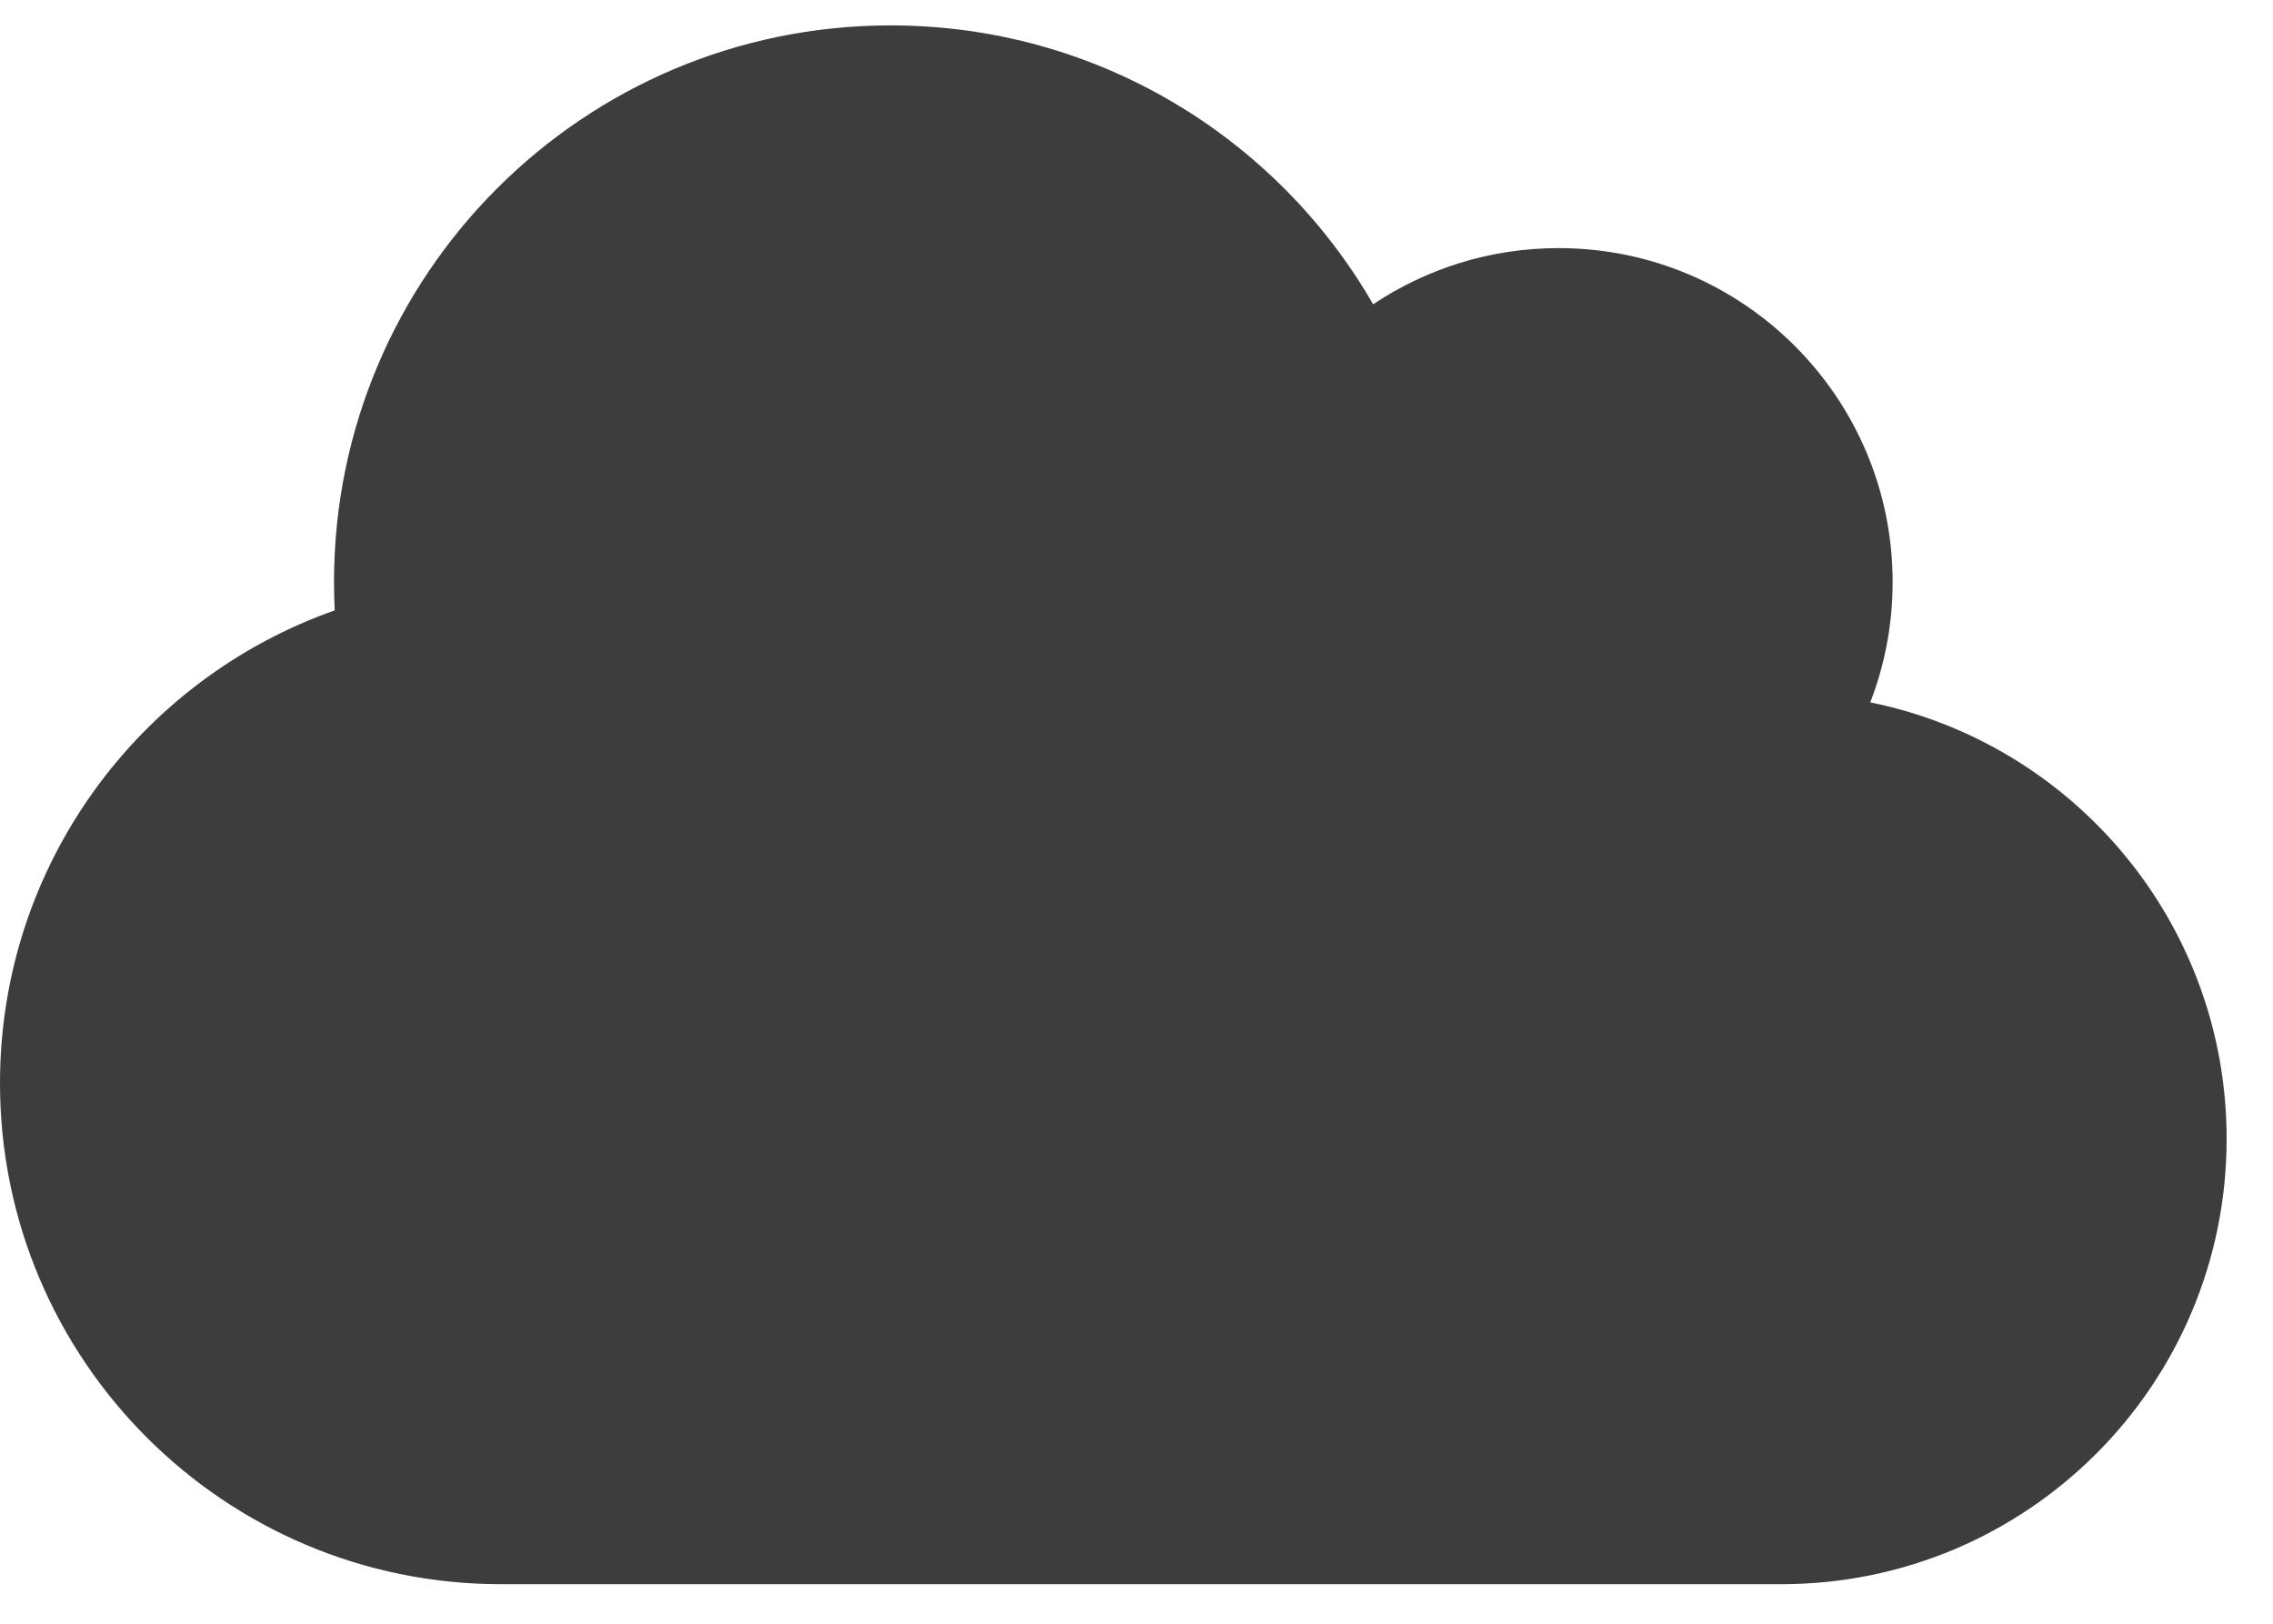 <svg width="35" height="25" viewBox="0 0 35 25" fill="none" xmlns="http://www.w3.org/2000/svg">
<path d="M28.799 10.814C29.021 10.239 29.143 9.615 29.143 8.963C29.143 6.122 26.84 3.82 24 3.82C22.943 3.82 21.961 4.139 21.144 4.685C19.663 2.119 16.89 0.391 13.714 0.391C8.98 0.391 5.143 4.229 5.143 8.963C5.143 9.109 5.147 9.254 5.154 9.398C2.152 10.454 0 13.314 0 16.677C0 20.937 3.454 24.391 7.714 24.391H27.429C31.216 24.391 34.286 21.321 34.286 17.534C34.286 14.216 31.93 11.449 28.799 10.814Z" fill="#3D3D3D"/>
</svg>
